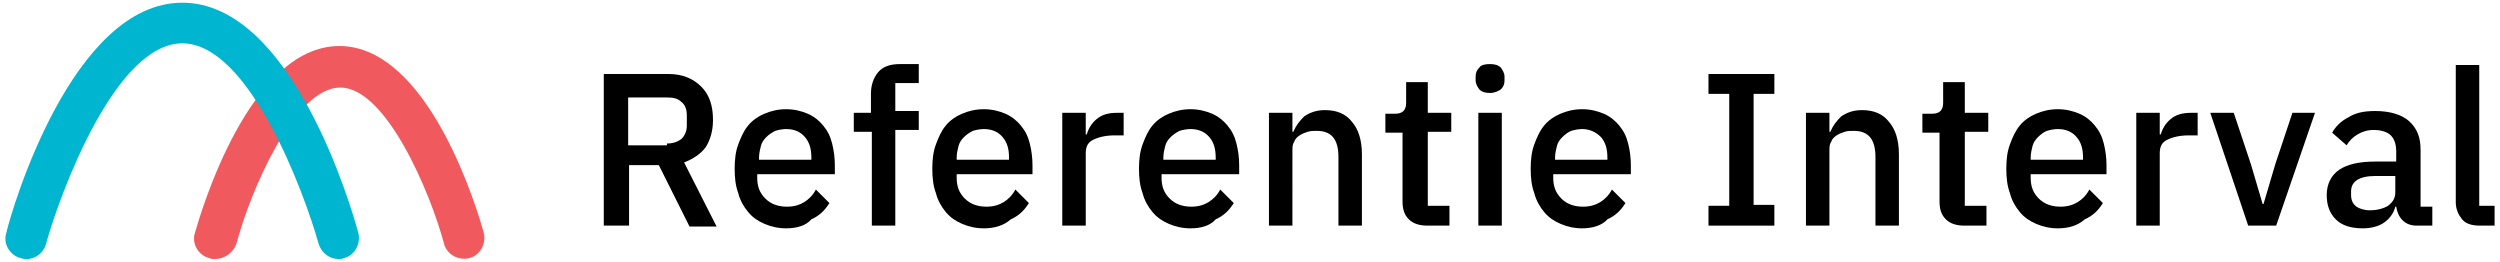 <?xml version="1.0" encoding="utf-8"?>
<!-- Generator: Adobe Illustrator 24.1.0, SVG Export Plug-In . SVG Version: 6.00 Build 0)  -->
<svg version="1.1" id="Layer_1" xmlns="http://www.w3.org/2000/svg" xmlns:xlink="http://www.w3.org/1999/xlink" x="0px" y="0px"
	 viewBox="0 0 277 29" style="enable-background:new 0 0 277 29;" xml:space="preserve">
<style type="text/css">
	.st0{fill:#F05A5E;}
	.st1{fill:#00B5D0;}
</style>
<g>
	<g>
		<path class="st0" d="M23.8,28.7c-0.2,0-0.4,0-0.6-0.1c-1.2-0.3-2-1.6-1.6-2.8c0.6-2.1,6-20.7,16-20.7s15.4,18.5,16,20.7
			c0.3,1.2-0.4,2.5-1.6,2.8c-1.2,0.3-2.5-0.4-2.8-1.6c-1.5-5.6-6.4-17.3-11.5-17.3c-5.1,0-10,11.6-11.5,17.3
			C25.8,28.1,24.8,28.7,23.8,28.7z"/>
	</g>
	<g>
		<path class="st1" d="M37.5,28.7c-1,0-1.9-0.7-2.2-1.7c-1.6-5.7-7.7-22.2-15.1-22.2S6.7,21.3,5.1,27c-0.3,1.2-1.6,2-2.8,1.6
			c-1.2-0.3-2-1.6-1.6-2.8C1.3,23.2,8,0.3,20.2,0.3S39,23.2,39.7,25.8c0.3,1.2-0.4,2.5-1.6,2.8C37.9,28.7,37.7,28.7,37.5,28.7z"/>
	</g>
	<g>
		<path d="M69.6,25h-2.7V8.2h7.2c1.5,0,2.7,0.5,3.6,1.4c0.9,0.9,1.3,2.1,1.3,3.7c0,1.2-0.3,2.2-0.8,3c-0.6,0.8-1.4,1.3-2.4,1.7
			l3.6,7.1h-3l-3.4-6.8h-3.3V25z M73.9,15.9c0.7,0,1.2-0.2,1.6-0.5c0.4-0.4,0.6-0.9,0.6-1.5v-1.1c0-0.7-0.2-1.2-0.6-1.5
			c-0.4-0.4-0.9-0.5-1.6-0.5h-4.3v5.3H73.9z"/>
		<path d="M87.1,25.3c-0.9,0-1.7-0.2-2.4-0.5c-0.7-0.3-1.3-0.7-1.8-1.3c-0.5-0.6-0.9-1.3-1.1-2.1c-0.3-0.8-0.4-1.7-0.4-2.7
			c0-1,0.1-1.9,0.4-2.7c0.3-0.8,0.6-1.5,1.1-2.1s1.1-1,1.8-1.3c0.7-0.3,1.5-0.5,2.4-0.5c0.9,0,1.7,0.2,2.4,0.5
			c0.7,0.3,1.3,0.8,1.7,1.3c0.5,0.6,0.8,1.2,1,2c0.2,0.8,0.3,1.6,0.3,2.4v1h-8.6v0.4c0,1,0.3,1.7,0.9,2.3c0.6,0.6,1.4,0.9,2.4,0.9
			c0.8,0,1.4-0.2,1.9-0.5c0.5-0.3,1-0.8,1.3-1.4l1.5,1.5c-0.5,0.8-1.1,1.4-2,1.8C89.3,25,88.3,25.3,87.1,25.3z M87.1,14.3
			c-0.4,0-0.9,0.1-1.2,0.2c-0.4,0.2-0.7,0.4-1,0.7c-0.3,0.3-0.5,0.6-0.6,1c-0.1,0.4-0.2,0.8-0.2,1.3v0.2h5.8v-0.2
			c0-1-0.2-1.7-0.7-2.3C88.7,14.6,88,14.3,87.1,14.3z"/>
		<path d="M96.5,14.6h-1.9v-2.1h1.9v-2.1c0-1,0.3-1.8,0.8-2.4c0.5-0.6,1.3-0.9,2.4-0.9h2.1v2.1h-2.6v3.1h2.6v2.1h-2.6V25h-2.6V14.6z
			"/>
		<path d="M109,25.3c-0.9,0-1.7-0.2-2.4-0.5c-0.7-0.3-1.3-0.7-1.8-1.3c-0.5-0.6-0.9-1.3-1.1-2.1c-0.3-0.8-0.4-1.7-0.4-2.7
			c0-1,0.1-1.9,0.4-2.7c0.3-0.8,0.6-1.5,1.1-2.1s1.1-1,1.8-1.3c0.7-0.3,1.5-0.5,2.4-0.5c0.9,0,1.7,0.2,2.4,0.5
			c0.7,0.3,1.3,0.8,1.7,1.3c0.5,0.6,0.8,1.2,1,2c0.2,0.8,0.3,1.6,0.3,2.4v1H106v0.4c0,1,0.3,1.7,0.9,2.3c0.6,0.6,1.4,0.9,2.4,0.9
			c0.8,0,1.4-0.2,1.9-0.5c0.5-0.3,1-0.8,1.3-1.4l1.5,1.5c-0.5,0.8-1.1,1.4-2,1.8C111.2,25,110.2,25.3,109,25.3z M109,14.3
			c-0.4,0-0.9,0.1-1.2,0.2c-0.4,0.2-0.7,0.4-1,0.7c-0.3,0.3-0.5,0.6-0.6,1c-0.1,0.4-0.2,0.8-0.2,1.3v0.2h5.8v-0.2
			c0-1-0.2-1.7-0.7-2.3C110.6,14.6,109.9,14.3,109,14.3z"/>
		<path d="M117.7,25V12.5h2.6v2.4h0.1c0.2-0.6,0.5-1.2,1.1-1.7c0.6-0.5,1.3-0.7,2.3-0.7h0.7V15h-1c-1,0-1.8,0.2-2.4,0.5
			c-0.6,0.3-0.8,0.8-0.8,1.5v8H117.7z"/>
		<path d="M131.9,25.3c-0.9,0-1.7-0.2-2.4-0.5c-0.7-0.3-1.3-0.7-1.8-1.3c-0.5-0.6-0.9-1.3-1.1-2.1c-0.3-0.8-0.4-1.7-0.4-2.7
			c0-1,0.1-1.9,0.4-2.7c0.3-0.8,0.6-1.5,1.1-2.1s1.1-1,1.8-1.3c0.7-0.3,1.5-0.5,2.4-0.5c0.9,0,1.7,0.2,2.4,0.5
			c0.7,0.3,1.3,0.8,1.7,1.3c0.5,0.6,0.8,1.2,1,2c0.2,0.8,0.3,1.6,0.3,2.4v1h-8.6v0.4c0,1,0.3,1.7,0.9,2.3c0.6,0.6,1.4,0.9,2.4,0.9
			c0.8,0,1.4-0.2,1.9-0.5c0.5-0.3,1-0.8,1.3-1.4l1.5,1.5c-0.5,0.8-1.1,1.4-2,1.8C134.1,25,133.1,25.3,131.9,25.3z M131.9,14.3
			c-0.4,0-0.9,0.1-1.2,0.2c-0.4,0.2-0.7,0.4-1,0.7s-0.5,0.6-0.6,1c-0.1,0.4-0.2,0.8-0.2,1.3v0.2h5.8v-0.2c0-1-0.2-1.7-0.7-2.3
			C133.5,14.6,132.8,14.3,131.9,14.3z"/>
		<path d="M140.6,25V12.5h2.6v2.1h0.1c0.3-0.7,0.7-1.2,1.2-1.7c0.6-0.4,1.3-0.7,2.3-0.7c1.3,0,2.3,0.4,3,1.3c0.7,0.8,1.1,2,1.1,3.6
			V25h-2.6v-7.6c0-2-0.8-2.9-2.4-2.9c-0.3,0-0.7,0-1,0.1s-0.6,0.2-0.9,0.4c-0.3,0.2-0.5,0.4-0.6,0.7c-0.2,0.3-0.2,0.6-0.2,1V25
			H140.6z"/>
		<path d="M158.2,25c-0.9,0-1.6-0.2-2.1-0.7c-0.5-0.5-0.7-1.1-0.7-2v-7.6h-1.9v-2.1h1.1c0.4,0,0.7-0.1,0.9-0.3s0.3-0.5,0.3-0.9V9.1
			h2.4v3.4h2.6v2.1h-2.6v8.2h2.4V25H158.2z"/>
		<path d="M165.1,10.3c-0.5,0-0.9-0.1-1.2-0.4c-0.2-0.3-0.4-0.6-0.4-1V8.5c0-0.4,0.1-0.7,0.4-1c0.2-0.3,0.6-0.4,1.2-0.4
			c0.5,0,0.9,0.1,1.2,0.4c0.2,0.3,0.4,0.6,0.4,1v0.4c0,0.4-0.1,0.7-0.4,1C166,10.1,165.6,10.3,165.1,10.3z M163.8,12.5h2.6V25h-2.6
			V12.5z"/>
		<path d="M175.3,25.3c-0.9,0-1.7-0.2-2.4-0.5s-1.3-0.7-1.8-1.3c-0.5-0.6-0.9-1.3-1.1-2.1c-0.3-0.8-0.4-1.7-0.4-2.7
			c0-1,0.1-1.9,0.4-2.7c0.3-0.8,0.6-1.5,1.1-2.1c0.5-0.6,1.1-1,1.8-1.3c0.7-0.3,1.5-0.5,2.4-0.5c0.9,0,1.7,0.2,2.4,0.5
			c0.7,0.3,1.3,0.8,1.7,1.3c0.5,0.6,0.8,1.2,1,2c0.2,0.8,0.3,1.6,0.3,2.4v1h-8.6v0.4c0,1,0.3,1.7,0.9,2.3c0.6,0.6,1.4,0.9,2.4,0.9
			c0.8,0,1.4-0.2,1.9-0.5c0.5-0.3,1-0.8,1.3-1.4l1.5,1.5c-0.5,0.8-1.1,1.4-2,1.8C177.5,25,176.4,25.3,175.3,25.3z M175.3,14.3
			c-0.4,0-0.9,0.1-1.2,0.2s-0.7,0.4-1,0.7c-0.3,0.3-0.5,0.6-0.6,1c-0.1,0.4-0.2,0.8-0.2,1.3v0.2h5.8v-0.2c0-1-0.2-1.7-0.7-2.3
			C176.8,14.6,176.1,14.3,175.3,14.3z"/>
		<path d="M189.3,25v-2.2h2.3V10.4h-2.3V8.2h7.3v2.2h-2.3v12.3h2.3V25H189.3z"/>
		<path d="M200.1,25V12.5h2.6v2.1h0.1c0.3-0.7,0.7-1.2,1.2-1.7c0.6-0.4,1.3-0.7,2.3-0.7c1.3,0,2.3,0.4,3,1.3c0.7,0.8,1.1,2,1.1,3.6
			V25h-2.6v-7.6c0-2-0.8-2.9-2.4-2.9c-0.3,0-0.7,0-1,0.1s-0.6,0.2-0.9,0.4c-0.3,0.2-0.5,0.4-0.6,0.7c-0.2,0.3-0.2,0.6-0.2,1V25
			H200.1z"/>
		<path d="M217.7,25c-0.9,0-1.6-0.2-2.1-0.7c-0.5-0.5-0.7-1.1-0.7-2v-7.6H213v-2.1h1.1c0.4,0,0.7-0.1,0.9-0.3s0.3-0.5,0.3-0.9V9.1
			h2.4v3.4h2.6v2.1h-2.6v8.2h2.4V25H217.7z"/>
		<path d="M228,25.3c-0.9,0-1.7-0.2-2.4-0.5s-1.3-0.7-1.8-1.3c-0.5-0.6-0.9-1.3-1.1-2.1c-0.3-0.8-0.4-1.7-0.4-2.7
			c0-1,0.1-1.9,0.4-2.7c0.3-0.8,0.6-1.5,1.1-2.1c0.5-0.6,1.1-1,1.8-1.3c0.7-0.3,1.5-0.5,2.4-0.5c0.9,0,1.7,0.2,2.4,0.5
			c0.7,0.3,1.3,0.8,1.7,1.3c0.5,0.6,0.8,1.2,1,2c0.2,0.8,0.3,1.6,0.3,2.4v1H225v0.4c0,1,0.3,1.7,0.9,2.3c0.6,0.6,1.4,0.9,2.4,0.9
			c0.8,0,1.4-0.2,1.9-0.5c0.5-0.3,1-0.8,1.3-1.4l1.5,1.5c-0.5,0.8-1.1,1.4-2,1.8C230.2,25,229.2,25.3,228,25.3z M228,14.3
			c-0.4,0-0.9,0.1-1.2,0.2s-0.7,0.4-1,0.7c-0.3,0.3-0.5,0.6-0.6,1c-0.1,0.4-0.2,0.8-0.2,1.3v0.2h5.8v-0.2c0-1-0.2-1.7-0.7-2.3
			C229.6,14.6,228.9,14.3,228,14.3z"/>
		<path d="M236.7,25V12.5h2.6v2.4h0.1c0.2-0.6,0.5-1.2,1.1-1.7c0.6-0.5,1.3-0.7,2.3-0.7h0.7V15h-1c-1,0-1.8,0.2-2.4,0.5
			c-0.6,0.3-0.8,0.8-0.8,1.5v8H236.7z"/>
		<path d="M249.1,25l-4.2-12.5h2.6l1.9,5.7l1.3,4.4h0.1l1.3-4.4l1.9-5.7h2.5L252.2,25H249.1z"/>
		<path d="M267.8,25c-0.7,0-1.2-0.2-1.6-0.6s-0.6-0.9-0.7-1.5h-0.1c-0.2,0.8-0.7,1.4-1.3,1.8c-0.6,0.4-1.4,0.6-2.3,0.6
			c-1.3,0-2.3-0.3-3-1c-0.7-0.7-1-1.6-1-2.7c0-1.2,0.5-2.2,1.4-2.8c0.9-0.6,2.2-0.9,4-0.9h2.3v-1.1c0-0.8-0.2-1.4-0.6-1.8
			s-1.1-0.6-1.9-0.6c-0.7,0-1.3,0.2-1.8,0.5c-0.5,0.3-0.9,0.7-1.2,1.2l-1.6-1.4c0.4-0.7,1-1.3,1.8-1.7c0.8-0.5,1.7-0.7,3-0.7
			c1.6,0,2.9,0.4,3.7,1.1c0.9,0.8,1.3,1.8,1.3,3.2v6.3h1.3V25H267.8z M262.6,23.3c0.8,0,1.5-0.2,2-0.5c0.5-0.4,0.8-0.8,0.8-1.5v-1.8
			h-2.2c-1.8,0-2.7,0.6-2.7,1.7v0.4c0,0.6,0.2,1,0.6,1.3C261.4,23.1,261.9,23.3,262.6,23.3z"/>
		<path d="M274.8,25c-0.9,0-1.6-0.2-2-0.7c-0.4-0.5-0.7-1.1-0.7-1.9V7.2h2.6v15.6h1.7V25H274.8z"/>
	</g>
</g>
</svg>
